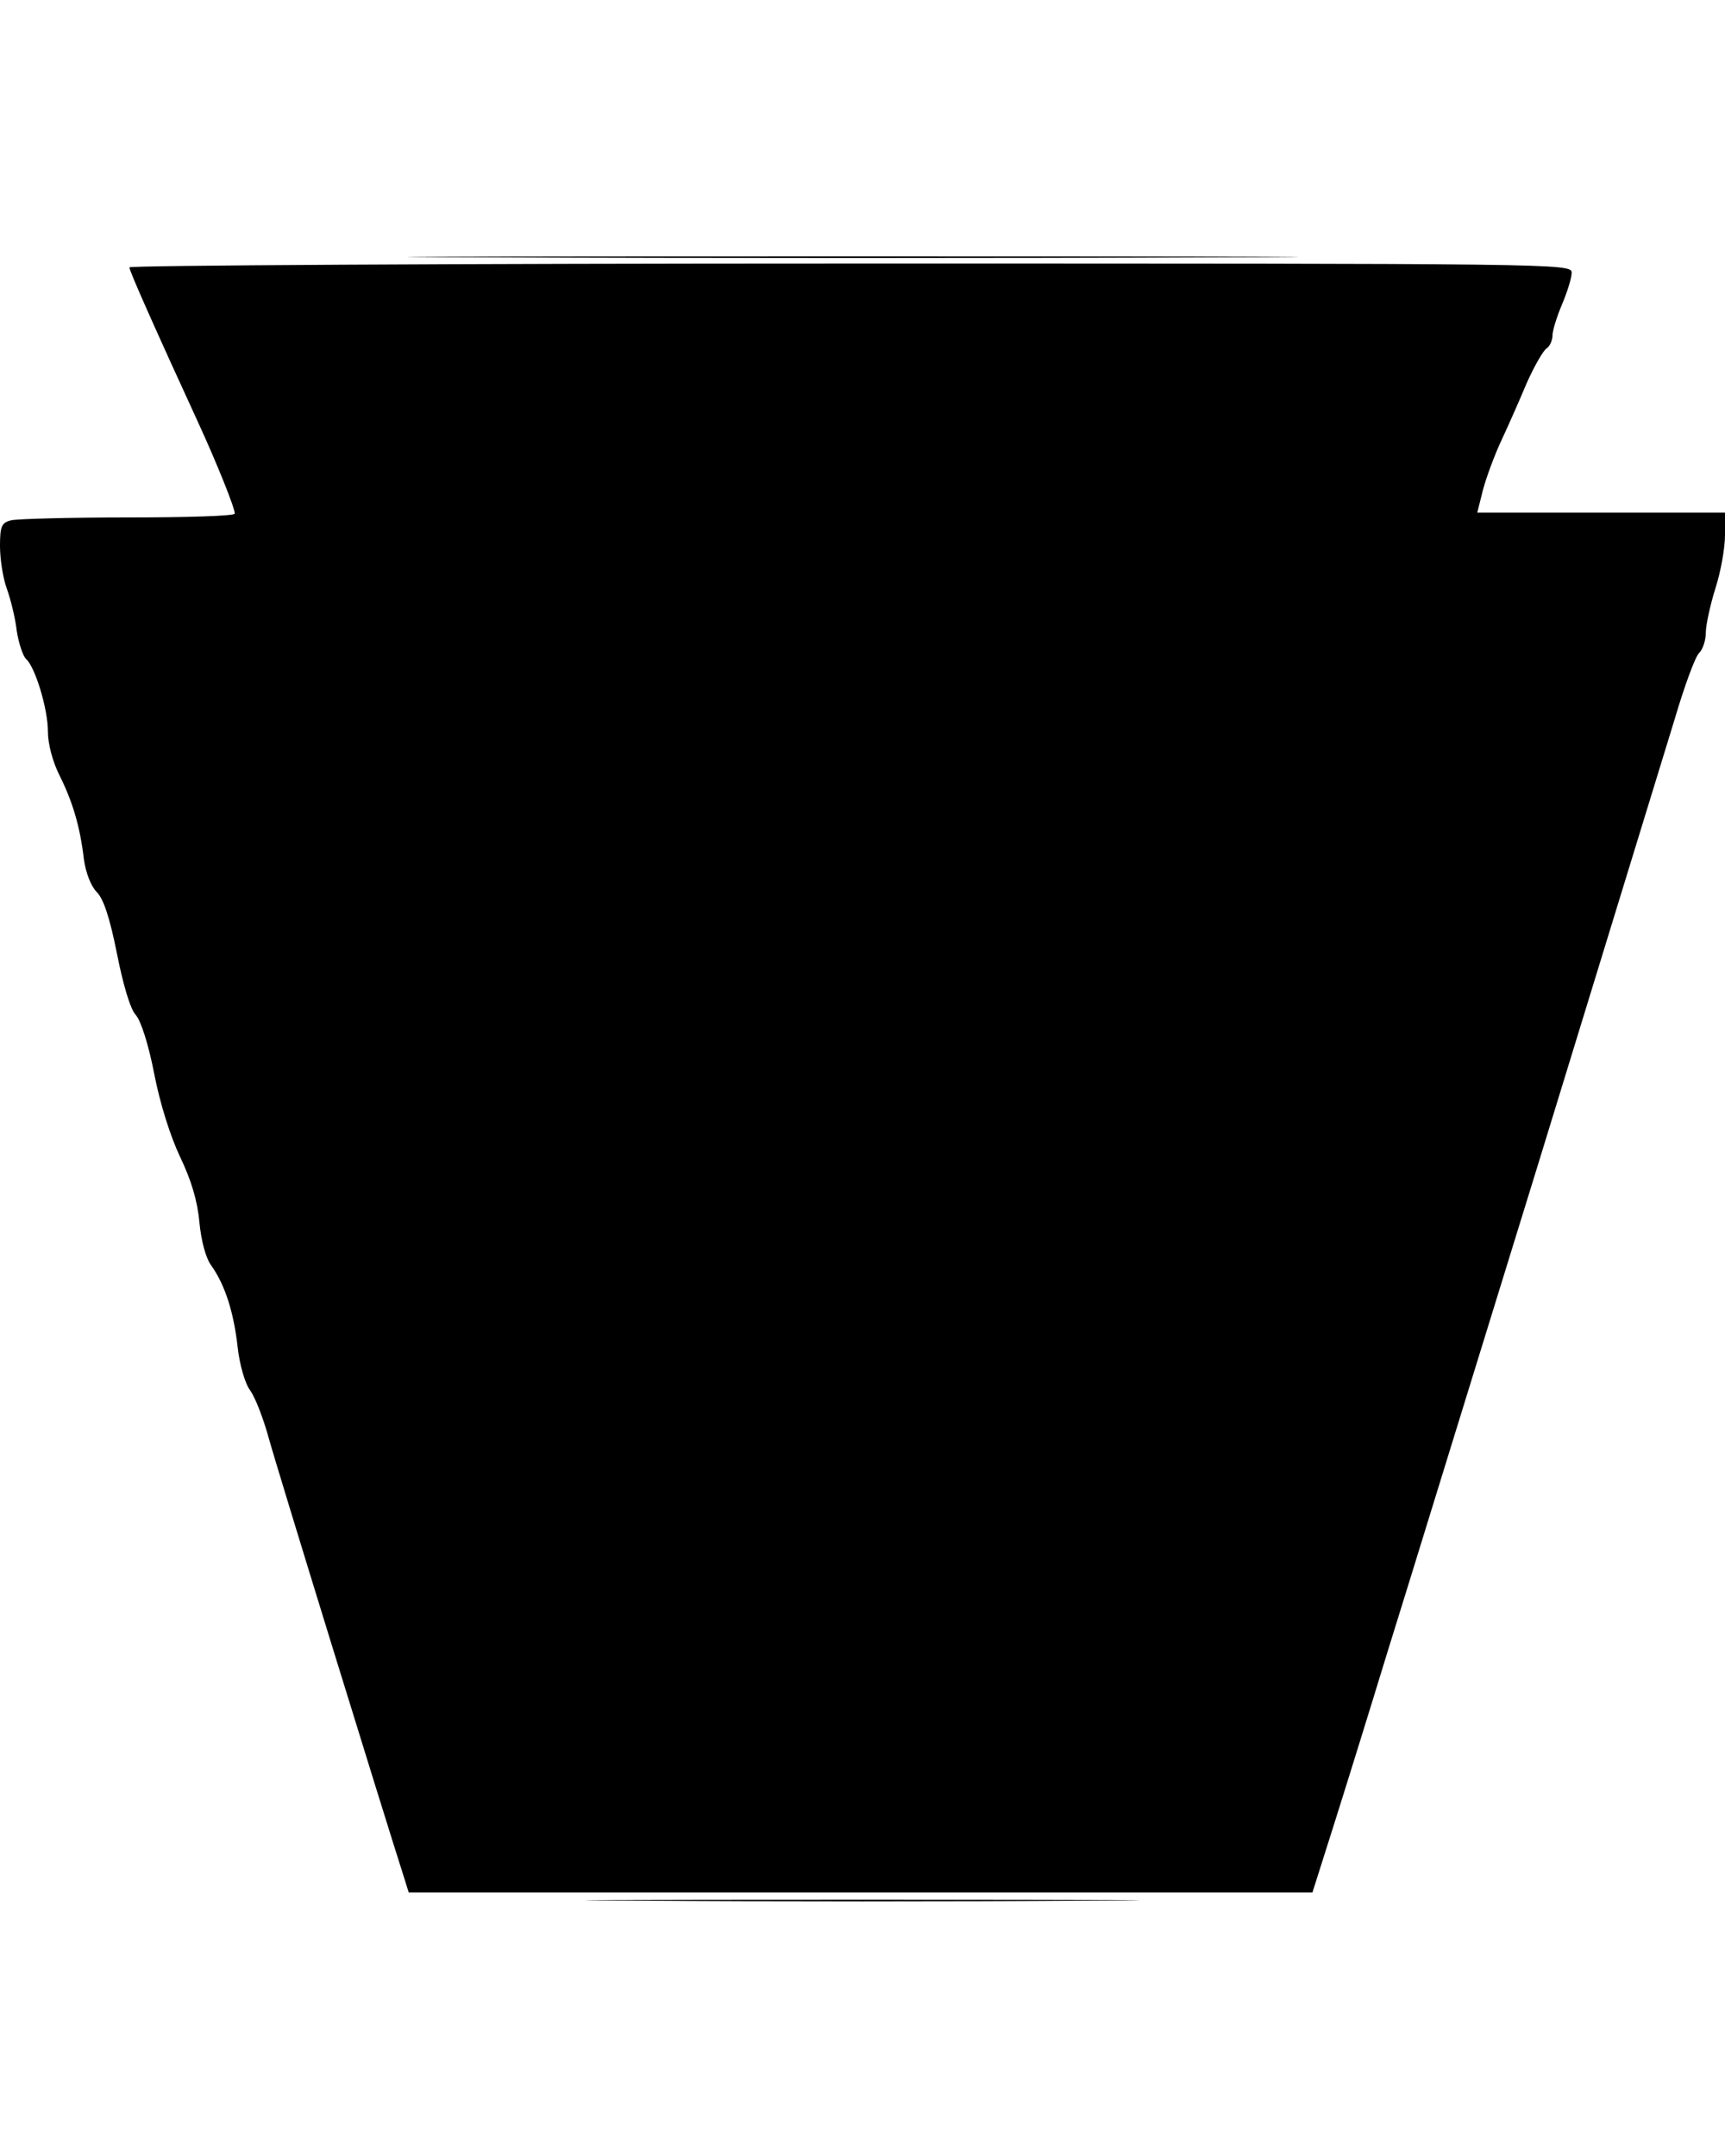 <?xml version="1.0" encoding="UTF-8" standalone="yes"?>
<svg version="1.0" xmlns="http://www.w3.org/2000/svg" width="360" height="450" viewBox="0 0 360 450" preserveAspectRatio="xMidYMid meet">
  <g transform="translate(0,450) scale(0.1,-0.1)" fill="#000000" stroke="none">
    <path d="M1027 3963 c414 -2 1092 -2 1505 0 414 1 76 2 -752 2 -828 0 -1166
-1 -753 -2z"/>
    <path d="M270 3942 c0 -8 60 -142 145 -327 38 -83 75 -175 75 -187 0 -5 -100
-8 -222 -8 -123 0 -233 -3 -245 -6 -20 -5 -23 -13 -23 -54 0 -26 6 -66 14 -88
8 -22 18 -62 21 -89 4 -26 13 -52 19 -58 19 -16 46 -104 46 -152 0 -26 10 -63
24 -91 27 -54 43 -106 51 -175 4 -29 15 -57 27 -69 14 -14 27 -53 42 -128 13
-66 28 -116 39 -128 11 -12 27 -62 39 -124 12 -62 34 -131 54 -173 23 -48 36
-91 40 -135 4 -40 13 -76 26 -93 28 -40 46 -97 54 -169 4 -36 15 -75 26 -90
11 -15 28 -60 39 -100 16 -59 240 -785 282 -916 l10 -32 943 0 943 0 45 142
c25 79 75 240 111 358 37 118 178 577 315 1020 136 443 264 861 285 929 20 68
43 131 51 138 8 8 14 27 14 43 0 15 9 57 20 92 11 34 20 84 20 111 l0 47 -259
0 -258 0 12 48 c7 26 24 72 38 102 14 30 38 84 53 120 16 36 35 69 42 73 6 4
12 16 12 27 0 10 9 39 20 65 11 26 20 55 20 66 0 19 -28 19 -1505 19 -828 0
-1505 -4 -1505 -8z"/>
    <path d="M1332 533 c258 -2 678 -2 935 0 258 1 47 2 -467 2 -514 0 -725 -1
-468 -2z"/>
  </g>
</svg>